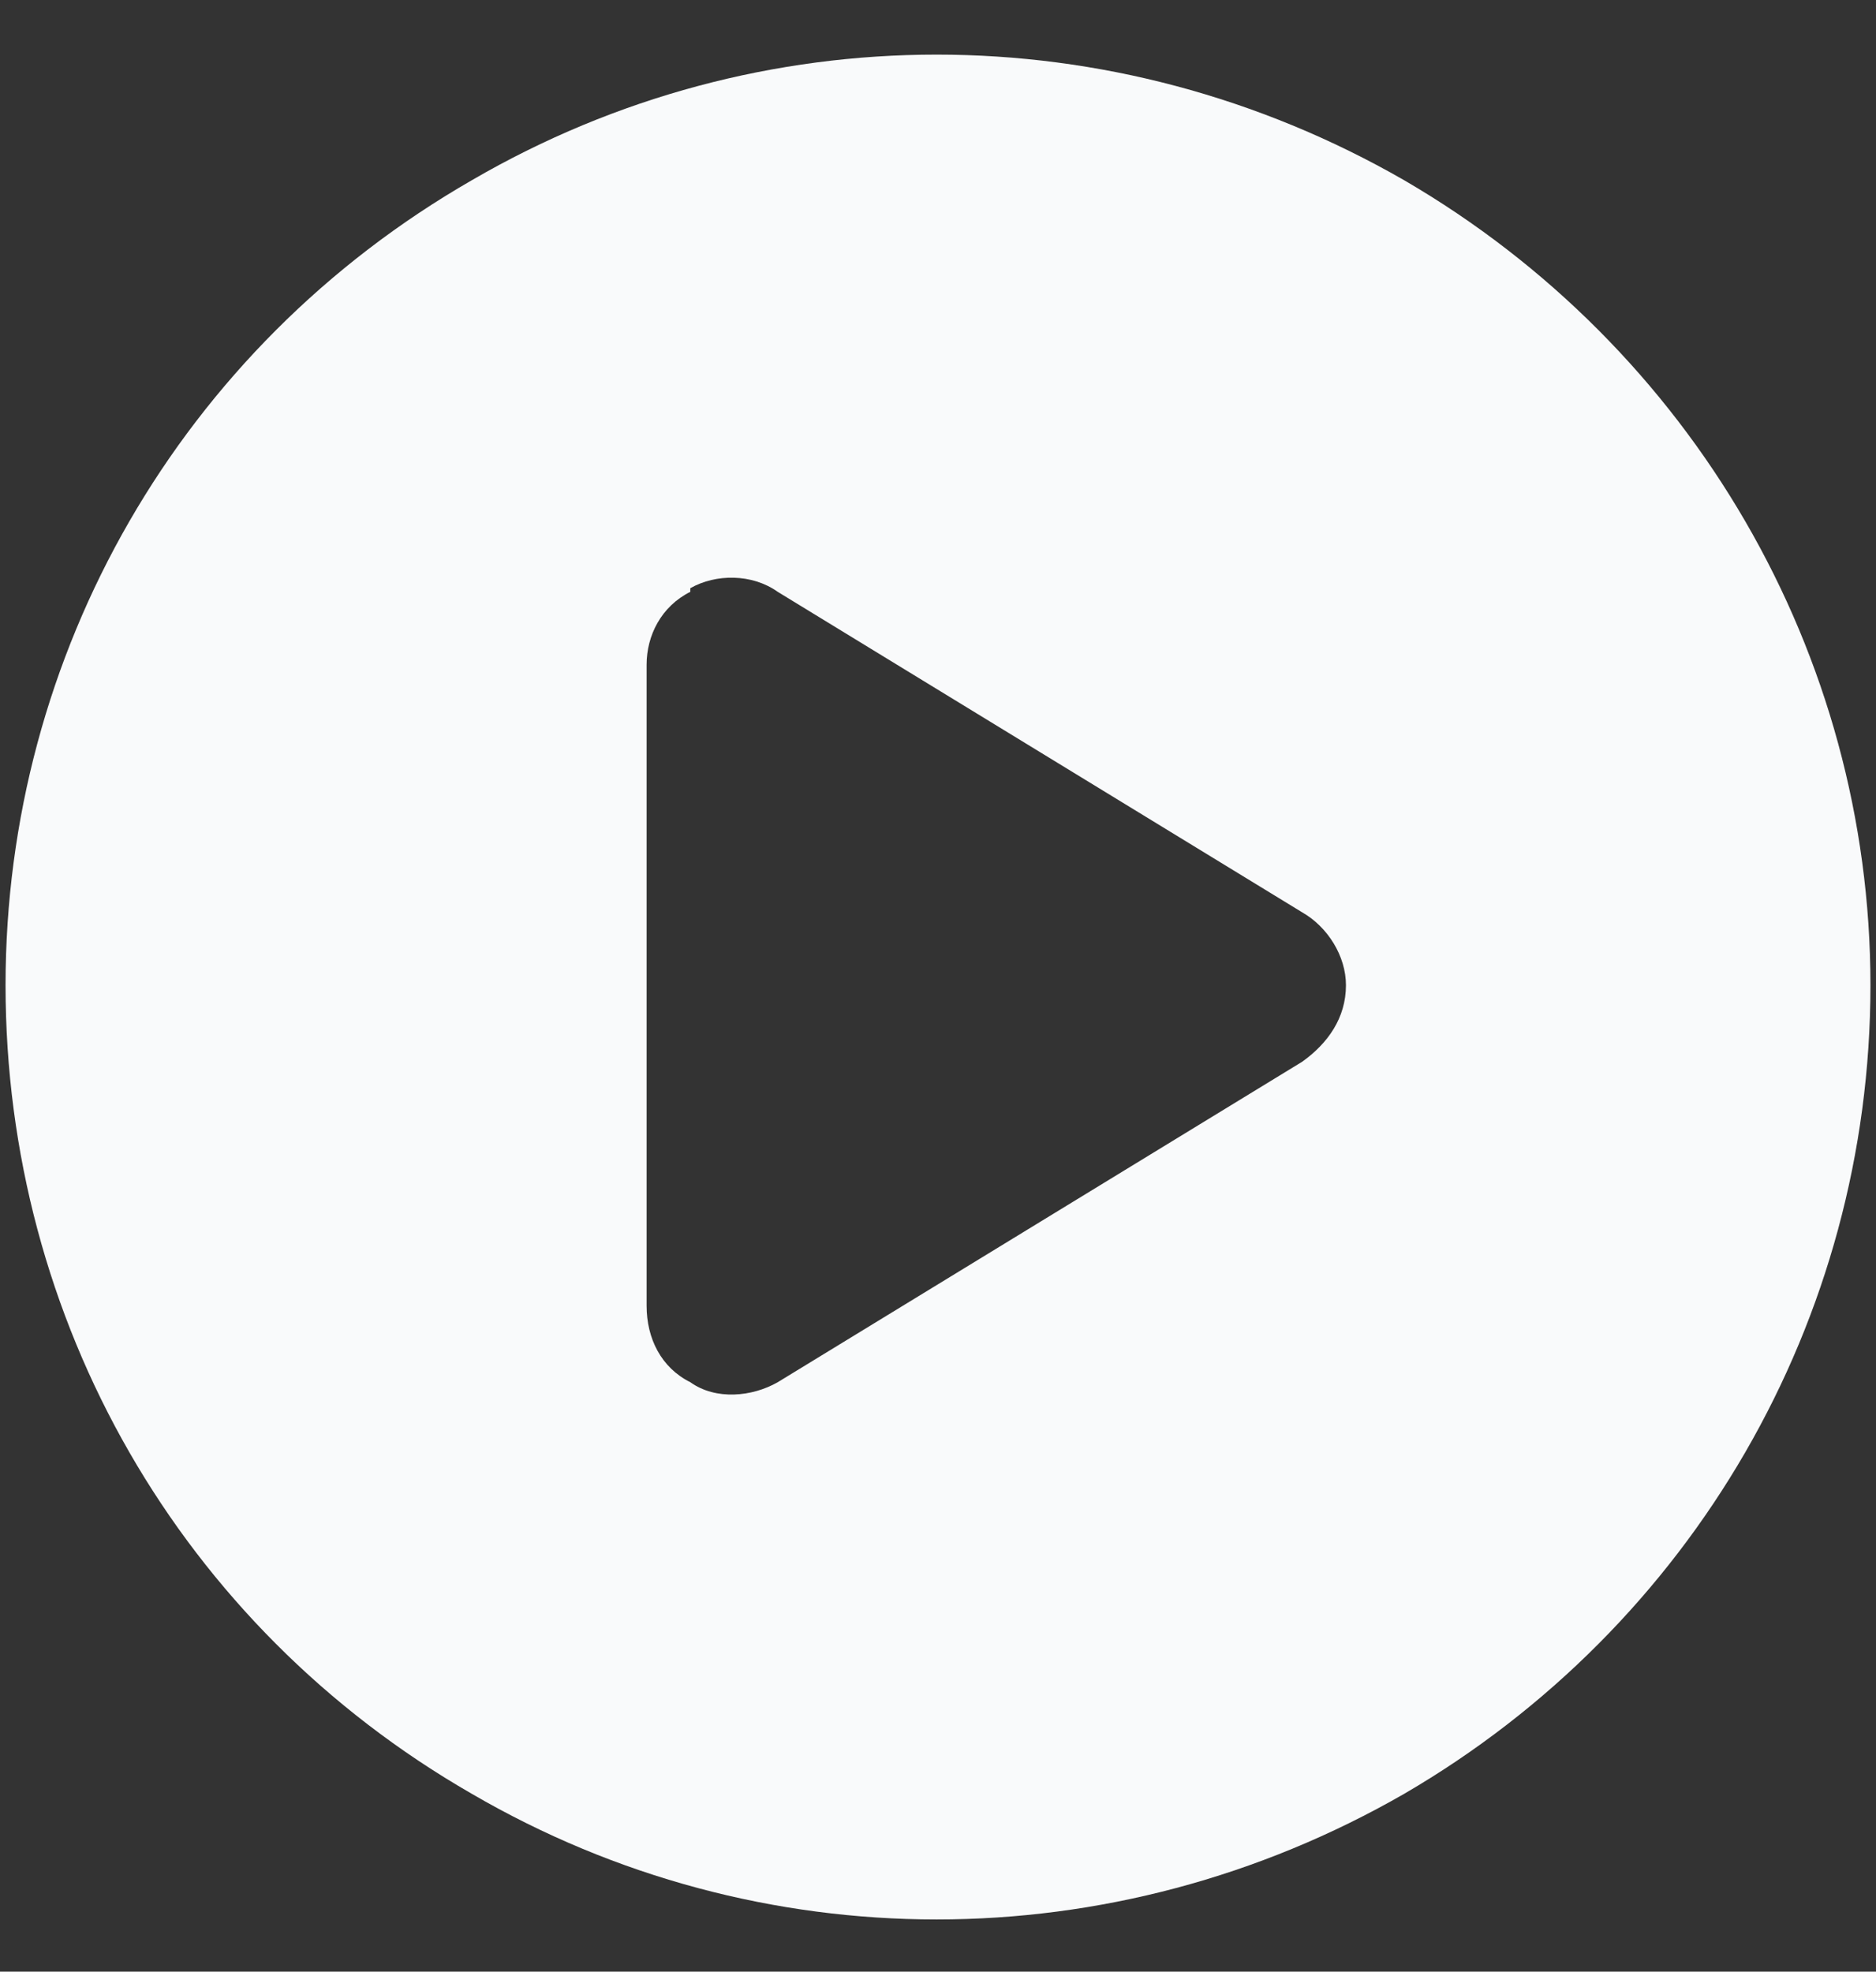 <svg width="98" height="103" viewBox="0 0 98 103" fill="none" xmlns="http://www.w3.org/2000/svg">
<rect x="0" y="0" width="98" height="103" fill="#333333" stroke="none"/>
<path d="M0.29 51.468C0.29 34.153 9.423 18.17 24.645 9.417C39.677 0.665 58.133 0.665 73.355 9.417C88.387 18.17 97.71 34.153 97.71 51.468C97.71 68.973 88.387 84.956 73.355 93.708C58.133 102.461 39.677 102.461 24.645 93.708C9.423 84.956 0.29 68.973 0.29 51.468ZM36.061 30.918C34.539 31.679 33.778 33.202 33.778 34.724L33.778 68.212C33.778 69.924 34.539 71.447 36.061 72.207C37.393 73.159 39.296 72.969 40.628 72.207L68.027 55.464C69.359 54.512 70.311 53.18 70.311 51.468C70.311 49.946 69.359 48.423 68.027 47.662L40.628 30.918C39.296 29.967 37.393 29.967 36.061 30.728V30.918Z" fill="#F9FAFB"/>
</svg>
